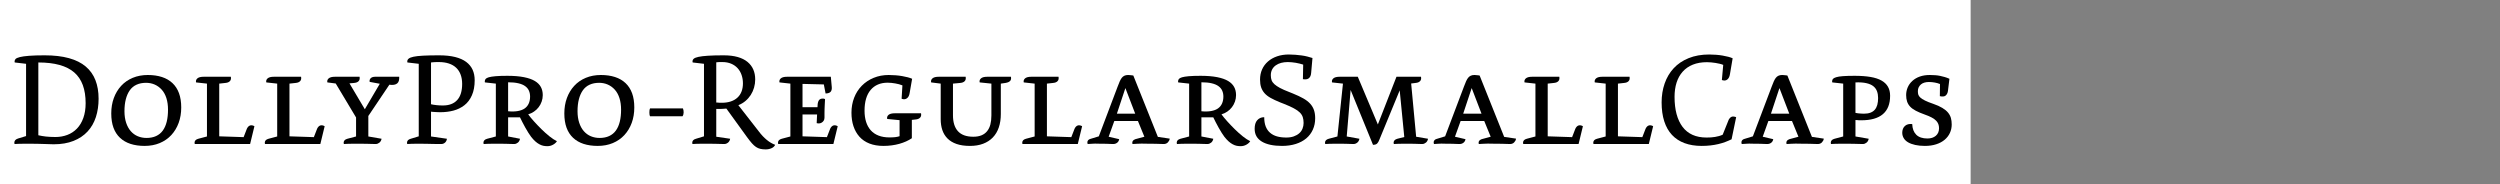 <?xml version="1.0" encoding="UTF-8"?>
<svg xmlns="http://www.w3.org/2000/svg" xmlns:xlink="http://www.w3.org/1999/xlink" width="2225.48pt" height="164pt" viewBox="0 0 2225.48 164" version="1.1">
<rect x="0" y="0" width="2225.48" height="164" fill="#808080" stroke="none"/>
<defs>
<g>
<symbol overflow="visible" id="glyph0-0">
<path style="stroke:none;" d="M 7.797 -79.312 L 64.438 -79.312 L 64.438 0 L 7.797 0 Z M 13.203 -5.406 L 58.922 -5.406 L 58.922 -73.688 L 13.203 -73.688 Z M 33.719 -67.078 C 36.52 -67.078 39 -66.754 41.156 -66.109 C 43.32 -65.473 45.102 -64.594 46.5 -63.469 C 47.895 -62.352 48.953 -61.016 49.672 -59.453 C 50.398 -57.898 50.766 -56.242 50.766 -54.484 C 50.766 -53.117 50.582 -51.895 50.219 -50.812 C 49.863 -49.738 49.285 -48.719 48.484 -47.75 C 47.68 -46.789 46.66 -45.832 45.422 -44.875 C 44.18 -43.914 42.562 -42.836 40.562 -41.641 C 38.645 -40.441 37.145 -39.461 36.062 -38.703 C 34.977 -37.941 34.195 -37.238 33.719 -36.594 C 33.238 -35.957 32.914 -35.359 32.75 -34.797 C 32.594 -34.234 32.516 -33.516 32.516 -32.641 C 32.516 -32.316 32.535 -31.973 32.578 -31.609 C 32.617 -31.254 32.66 -30.914 32.703 -30.594 C 32.742 -30.281 32.82 -29.961 32.938 -29.641 C 33.062 -29.316 33.203 -29.035 33.359 -28.797 C 32.316 -28.473 31.352 -28.375 30.469 -28.5 C 29.594 -28.625 28.875 -28.926 28.312 -29.406 C 27.758 -29.883 27.32 -30.562 27 -31.438 C 26.676 -32.32 26.516 -33.32 26.516 -34.438 C 26.516 -35.477 26.691 -36.414 27.047 -37.25 C 27.41 -38.094 27.973 -38.914 28.734 -39.719 C 29.492 -40.52 30.535 -41.359 31.859 -42.234 C 33.18 -43.117 34.801 -44.082 36.719 -45.125 C 38.719 -46.238 40.316 -47.195 41.516 -48 C 42.711 -48.801 43.629 -49.52 44.266 -50.156 C 44.91 -50.801 45.352 -51.383 45.594 -51.906 C 45.832 -52.426 45.953 -53.004 45.953 -53.641 C 45.953 -54.516 45.734 -55.352 45.297 -56.156 C 44.859 -56.957 44.195 -57.641 43.312 -58.203 C 42.438 -58.766 41.336 -59.203 40.016 -59.516 C 38.703 -59.836 37.164 -60 35.406 -60 C 34.039 -60 32.797 -59.914 31.672 -59.75 C 30.555 -59.594 29.555 -59.395 28.672 -59.156 C 27.797 -58.914 27.055 -58.656 26.453 -58.375 C 25.859 -58.094 25.32 -57.797 24.844 -57.484 C 24.676 -57.723 24.531 -57.961 24.406 -58.203 C 24.289 -58.441 24.191 -58.703 24.109 -58.984 C 24.035 -59.266 23.957 -59.539 23.875 -59.812 C 23.801 -60.094 23.766 -60.352 23.766 -60.594 C 23.766 -61.719 24.039 -62.68 24.594 -63.484 C 25.156 -64.285 25.895 -64.961 26.812 -65.516 C 27.738 -66.078 28.801 -66.477 30 -66.719 C 31.195 -66.957 32.438 -67.078 33.719 -67.078 Z M 31.688 -21.719 C 32.32 -21.719 32.914 -21.617 33.469 -21.422 C 34.031 -21.223 34.531 -20.898 34.969 -20.453 C 35.414 -20.016 35.758 -19.516 36 -18.953 C 36.238 -18.398 36.359 -17.766 36.359 -17.047 C 36.359 -16.16 36.238 -15.379 36 -14.703 C 35.758 -14.023 35.414 -13.441 34.969 -12.953 C 34.531 -12.473 33.992 -12.113 33.359 -11.875 C 32.723 -11.633 32.039 -11.516 31.312 -11.516 C 30.594 -11.516 29.953 -11.633 29.391 -11.875 C 28.836 -12.113 28.359 -12.453 27.953 -12.891 C 27.555 -13.336 27.258 -13.879 27.062 -14.516 C 26.863 -15.16 26.766 -15.883 26.766 -16.688 C 26.766 -17.406 26.883 -18.082 27.125 -18.719 C 27.363 -19.363 27.703 -19.906 28.141 -20.344 C 28.578 -20.781 29.094 -21.117 29.688 -21.359 C 30.289 -21.598 30.957 -21.719 31.688 -21.719 Z "/>
</symbol>
<symbol overflow="visible" id="glyph0-1">
<path style="stroke:none;" d="M 37.922 0.234 C 37.203 0.234 36.359 0.211 35.391 0.172 C 34.43 0.141 32.691 0.082 30.172 0 C 27.66 -0.082 25.562 -0.141 23.875 -0.172 C 22.195 -0.211 20.641 -0.234 19.203 -0.234 C 17.203 -0.234 15.582 -0.234 14.344 -0.234 C 13.102 -0.234 11.844 -0.234 10.562 -0.234 C 9.281 -0.234 8 -0.211 6.719 -0.172 C 5.438 -0.141 4.195 -0.082 3 0 C 3 -0.082 2.977 -0.16 2.938 -0.234 C 2.895 -0.316 2.852 -0.414 2.812 -0.531 C 2.781 -0.656 2.766 -0.797 2.766 -0.953 C 2.766 -1.117 2.766 -1.238 2.766 -1.312 C 2.766 -1.719 2.844 -2.117 3 -2.516 C 3.156 -2.922 3.375 -3.258 3.656 -3.531 C 3.938 -3.812 4.273 -4.07 4.672 -4.312 C 5.078 -4.562 5.562 -4.766 6.125 -4.922 L 13.203 -7.078 L 13.203 -71.406 L 3.125 -72.594 C 3.125 -72.676 3.102 -72.754 3.062 -72.828 C 3.02 -72.91 3 -72.992 3 -73.078 C 3 -73.16 3 -73.238 3 -73.312 C 3 -73.395 3 -73.477 3 -73.562 C 3 -74.438 3.316 -75.176 3.953 -75.781 C 4.598 -76.383 5.859 -76.926 7.734 -77.406 C 9.617 -77.883 12.336 -78.258 15.891 -78.531 C 19.453 -78.812 24.078 -78.953 29.766 -78.953 C 38.078 -78.953 45.273 -78.113 51.359 -76.438 C 57.441 -74.758 62.422 -72.281 66.297 -69 C 70.18 -65.719 73.062 -61.676 74.938 -56.875 C 76.82 -52.082 77.766 -46.562 77.766 -40.312 C 77.766 -34.395 76.961 -28.957 75.359 -24 C 73.754 -19.039 71.289 -14.758 67.969 -11.156 C 64.656 -7.562 60.477 -4.766 55.438 -2.766 C 50.395 -0.766 44.555 0.234 37.922 0.234 Z M 24.125 -7.797 C 25.238 -7.555 26.336 -7.336 27.422 -7.141 C 28.504 -6.941 29.645 -6.781 30.844 -6.656 C 32.039 -6.539 33.336 -6.441 34.734 -6.359 C 36.141 -6.273 37.68 -6.234 39.359 -6.234 C 43.117 -6.234 46.641 -6.852 49.922 -8.094 C 53.203 -9.332 56.062 -11.211 58.5 -13.734 C 60.938 -16.254 62.832 -19.414 64.188 -23.219 C 65.551 -27.02 66.234 -31.398 66.234 -36.359 C 66.234 -42.516 65.395 -47.875 63.719 -52.438 C 62.039 -57 59.5 -60.758 56.094 -63.719 C 52.695 -66.676 48.336 -68.895 43.016 -70.375 C 37.703 -71.852 31.406 -72.594 24.125 -72.594 Z "/>
</symbol>
<symbol overflow="visible" id="glyph0-2">
<path style="stroke:none;" d="M 35.875 1.688 C 31.156 1.688 26.957 1.086 23.281 -0.109 C 19.602 -1.316 16.484 -3.117 13.922 -5.516 C 11.359 -7.922 9.414 -10.922 8.094 -14.516 C 6.781 -18.117 6.125 -22.359 6.125 -27.234 C 6.125 -32.203 6.883 -36.766 8.406 -40.922 C 9.926 -45.078 12.102 -48.695 14.938 -51.781 C 17.781 -54.863 21.219 -57.242 25.25 -58.922 C 29.289 -60.598 33.754 -61.438 38.641 -61.438 C 43.359 -61.438 47.555 -60.836 51.234 -59.641 C 54.922 -58.441 58.039 -56.641 60.594 -54.234 C 63.156 -51.836 65.098 -48.836 66.422 -45.234 C 67.742 -41.641 68.406 -37.398 68.406 -32.516 C 68.406 -27.555 67.645 -22.992 66.125 -18.828 C 64.602 -14.672 62.422 -11.051 59.578 -7.969 C 56.734 -4.895 53.289 -2.516 49.25 -0.828 C 45.219 0.848 40.758 1.688 35.875 1.688 Z M 37.562 -5.406 C 40.758 -5.406 43.578 -5.961 46.016 -7.078 C 48.461 -8.203 50.461 -9.844 52.016 -12 C 53.578 -14.156 54.738 -16.789 55.5 -19.906 C 56.258 -23.031 56.641 -26.594 56.641 -30.594 C 56.641 -34.438 56.16 -37.859 55.203 -40.859 C 54.242 -43.859 52.863 -46.359 51.062 -48.359 C 49.258 -50.359 47.176 -51.879 44.812 -52.922 C 42.457 -53.961 39.879 -54.484 37.078 -54.484 C 33.879 -54.484 31.055 -53.922 28.609 -52.797 C 26.172 -51.68 24.172 -50.02 22.609 -47.812 C 21.055 -45.613 19.879 -42.953 19.078 -39.828 C 18.273 -36.711 17.875 -33.156 17.875 -29.156 C 17.875 -25.32 18.375 -21.906 19.375 -18.906 C 20.375 -15.906 21.754 -13.406 23.516 -11.406 C 25.273 -9.406 27.352 -7.906 29.75 -6.906 C 32.156 -5.906 34.758 -5.406 37.562 -5.406 Z "/>
</symbol>
<symbol overflow="visible" id="glyph0-3">
<path style="stroke:none;" d="M 55.203 0 L 6 0 C 6 -0.082 5.977 -0.16 5.938 -0.234 C 5.895 -0.316 5.852 -0.414 5.812 -0.531 C 5.781 -0.656 5.766 -0.797 5.766 -0.953 C 5.766 -1.117 5.766 -1.238 5.766 -1.312 C 5.766 -1.719 5.844 -2.098 6 -2.453 C 6.156 -2.816 6.375 -3.141 6.656 -3.422 C 6.938 -3.703 7.273 -3.941 7.672 -4.141 C 8.078 -4.336 8.562 -4.52 9.125 -4.688 L 16.797 -6.719 L 16.797 -53.766 L 7.078 -54.844 C 6.922 -55.562 6.941 -56.219 7.141 -56.812 C 7.336 -57.414 7.719 -57.957 8.281 -58.438 C 8.844 -58.914 9.582 -59.273 10.5 -59.516 C 11.414 -59.754 12.555 -59.875 13.922 -59.875 L 38.047 -59.875 C 38.203 -59.082 38.219 -58.363 38.094 -57.719 C 37.977 -57.082 37.695 -56.52 37.25 -56.031 C 36.812 -55.551 36.254 -55.172 35.578 -54.891 C 34.898 -54.617 34.082 -54.441 33.125 -54.359 L 27.719 -53.766 L 27.719 -6.844 L 49.438 -6.125 L 52.312 -13.562 C 52.633 -14.281 53.035 -14.898 53.516 -15.422 C 53.992 -15.941 54.535 -16.301 55.141 -16.5 C 55.742 -16.695 56.383 -16.734 57.062 -16.609 C 57.738 -16.492 58.398 -16.238 59.047 -15.844 Z "/>
</symbol>
<symbol overflow="visible" id="glyph0-4">
<path style="stroke:none;" d="M 23.406 -54 L 37.078 -30.953 L 50.406 -53.641 L 41.406 -55.312 C 41.25 -55.875 41.25 -56.438 41.406 -57 C 41.562 -57.562 41.836 -58.062 42.234 -58.5 C 42.641 -58.938 43.18 -59.273 43.859 -59.516 C 44.547 -59.754 45.367 -59.875 46.328 -59.875 L 67.688 -59.875 C 67.77 -58.52 67.672 -57.344 67.391 -56.344 C 67.109 -55.344 66.609 -54.539 65.891 -53.938 C 65.172 -53.344 64.227 -52.941 63.062 -52.734 C 61.906 -52.535 60.523 -52.555 58.922 -52.797 L 40.203 -24.953 L 40.203 -6.719 L 51.969 -4.688 C 51.883 -4.039 51.68 -3.414 51.359 -2.812 C 51.047 -2.219 50.645 -1.719 50.156 -1.312 C 49.676 -0.914 49.156 -0.598 48.594 -0.359 C 48.039 -0.117 47.445 0 46.812 0 C 45.688 0 44.582 -0.02 43.5 -0.062 C 42.426 -0.102 41.086 -0.141 39.484 -0.172 C 37.879 -0.211 36.535 -0.234 35.453 -0.234 C 34.379 -0.234 33.285 -0.234 32.172 -0.234 C 30.566 -0.234 29.285 -0.234 28.328 -0.234 C 27.367 -0.234 26.367 -0.234 25.328 -0.234 C 24.285 -0.234 23.203 -0.211 22.078 -0.172 C 20.961 -0.141 19.766 -0.082 18.484 0 C 18.484 -0.082 18.461 -0.16 18.422 -0.234 C 18.379 -0.316 18.336 -0.414 18.297 -0.531 C 18.266 -0.656 18.25 -0.797 18.25 -0.953 C 18.25 -1.117 18.25 -1.238 18.25 -1.312 C 18.25 -1.719 18.328 -2.098 18.484 -2.453 C 18.641 -2.816 18.859 -3.141 19.141 -3.422 C 19.422 -3.703 19.758 -3.941 20.156 -4.141 C 20.562 -4.336 21.047 -4.52 21.609 -4.688 L 29.281 -6.719 L 29.281 -23.641 L 11.172 -53.875 L 3.719 -54.844 C 3.562 -55.562 3.582 -56.219 3.781 -56.812 C 3.977 -57.414 4.359 -57.957 4.922 -58.438 C 5.484 -58.914 6.223 -59.273 7.141 -59.516 C 8.066 -59.754 9.207 -59.875 10.562 -59.875 L 32.406 -59.875 C 32.562 -59.082 32.578 -58.363 32.453 -57.719 C 32.336 -57.082 32.062 -56.52 31.625 -56.031 C 31.188 -55.551 30.625 -55.172 29.938 -54.891 C 29.258 -54.617 28.441 -54.441 27.484 -54.359 Z "/>
</symbol>
<symbol overflow="visible" id="glyph0-5">
<path style="stroke:none;" d="M 34.688 -34.312 C 37.477 -34.312 39.93 -34.711 42.047 -35.516 C 44.172 -36.316 45.973 -37.535 47.453 -39.172 C 48.941 -40.816 50.047 -42.836 50.766 -45.234 C 51.484 -47.641 51.844 -50.398 51.844 -53.516 C 51.844 -56.641 51.379 -59.422 50.453 -61.859 C 49.535 -64.297 48.195 -66.332 46.438 -67.969 C 44.676 -69.613 42.516 -70.852 39.953 -71.688 C 37.398 -72.531 34.441 -72.953 31.078 -72.953 C 30.441 -72.953 29.844 -72.953 29.281 -72.953 C 28.719 -72.953 28.133 -72.93 27.531 -72.891 C 26.938 -72.859 26.359 -72.82 25.797 -72.781 C 25.234 -72.738 24.676 -72.676 24.125 -72.594 L 24.125 -35.406 C 24.758 -35.238 25.477 -35.094 26.281 -34.969 C 27.082 -34.852 27.961 -34.734 28.922 -34.609 C 29.879 -34.492 30.836 -34.414 31.797 -34.375 C 32.754 -34.332 33.719 -34.312 34.688 -34.312 Z M 38.281 -4.688 C 38.195 -3.957 38.016 -3.312 37.734 -2.75 C 37.453 -2.195 37.094 -1.719 36.656 -1.312 C 36.219 -0.914 35.719 -0.598 35.156 -0.359 C 34.594 -0.117 33.992 0 33.359 0 C 32.316 0 31.273 0 30.234 0 C 29.203 0 27.766 -0.02 25.922 -0.062 C 24.078 -0.102 22.453 -0.141 21.047 -0.172 C 19.648 -0.211 18.195 -0.234 16.688 -0.234 C 15.082 -0.234 13.801 -0.234 12.844 -0.234 C 11.883 -0.234 10.883 -0.234 9.844 -0.234 C 8.801 -0.234 7.719 -0.211 6.594 -0.172 C 5.477 -0.141 4.281 -0.082 3 0 C 3 -0.082 2.977 -0.16 2.938 -0.234 C 2.895 -0.316 2.852 -0.414 2.812 -0.531 C 2.781 -0.656 2.766 -0.797 2.766 -0.953 C 2.766 -1.117 2.766 -1.238 2.766 -1.312 C 2.766 -1.719 2.844 -2.098 3 -2.453 C 3.156 -2.816 3.375 -3.141 3.656 -3.422 C 3.938 -3.703 4.273 -3.941 4.672 -4.141 C 5.078 -4.336 5.562 -4.52 6.125 -4.688 L 13.203 -6.844 L 13.203 -71.406 L 3.125 -72.594 C 3.125 -72.676 3.102 -72.754 3.062 -72.828 C 3.02 -72.91 3 -72.992 3 -73.078 C 3 -73.16 3 -73.238 3 -73.312 C 3 -73.395 3 -73.477 3 -73.562 C 3 -74.52 3.414 -75.336 4.25 -76.016 C 5.094 -76.703 6.535 -77.266 8.578 -77.703 C 10.617 -78.141 13.477 -78.457 17.156 -78.656 C 20.844 -78.852 25.562 -78.953 31.312 -78.953 C 36.832 -78.953 41.594 -78.453 45.594 -77.453 C 49.594 -76.453 52.875 -74.992 55.438 -73.078 C 58 -71.16 59.898 -68.844 61.141 -66.125 C 62.379 -63.406 63 -60.285 63 -56.766 C 63 -51.555 62.176 -47.094 60.531 -43.375 C 58.895 -39.656 56.656 -36.695 53.812 -34.5 C 50.977 -32.301 47.738 -30.719 44.094 -29.75 C 40.457 -28.789 36.562 -28.312 32.406 -28.312 C 31.602 -28.312 30.781 -28.332 29.938 -28.375 C 29.102 -28.414 28.32 -28.457 27.594 -28.5 C 26.875 -28.539 26.211 -28.582 25.609 -28.625 C 25.016 -28.664 24.52 -28.723 24.125 -28.797 L 24.125 -6.719 Z "/>
</symbol>
<symbol overflow="visible" id="glyph0-6">
<path style="stroke:none;" d="M 27.719 -6.719 L 38.281 -4.688 C 38.195 -4.039 37.992 -3.414 37.672 -2.812 C 37.359 -2.219 36.961 -1.719 36.484 -1.312 C 36.004 -0.914 35.484 -0.598 34.922 -0.359 C 34.359 -0.117 33.758 0 33.125 0 C 32 0 30.957 -0.02 30 -0.062 C 29.039 -0.102 27.859 -0.141 26.453 -0.172 C 25.055 -0.211 23.859 -0.234 22.859 -0.234 C 21.859 -0.234 20.801 -0.234 19.688 -0.234 C 18.082 -0.234 16.801 -0.234 15.844 -0.234 C 14.883 -0.234 13.883 -0.234 12.844 -0.234 C 11.801 -0.234 10.719 -0.211 9.594 -0.172 C 8.477 -0.141 7.281 -0.082 6 0 C 6 -0.082 5.977 -0.16 5.938 -0.234 C 5.895 -0.316 5.852 -0.414 5.812 -0.531 C 5.781 -0.656 5.766 -0.797 5.766 -0.953 C 5.766 -1.117 5.766 -1.238 5.766 -1.312 C 5.766 -1.719 5.844 -2.098 6 -2.453 C 6.156 -2.816 6.375 -3.141 6.656 -3.422 C 6.938 -3.703 7.273 -3.941 7.672 -4.141 C 8.078 -4.336 8.562 -4.52 9.125 -4.688 L 16.797 -6.719 L 16.797 -53.766 L 7.078 -54.844 C 7.078 -54.914 7.055 -54.992 7.016 -55.078 C 6.973 -55.16 6.953 -55.238 6.953 -55.312 C 6.953 -55.395 6.953 -55.457 6.953 -55.5 C 6.953 -55.539 6.953 -55.602 6.953 -55.688 C 6.953 -56.562 7.191 -57.297 7.672 -57.891 C 8.16 -58.492 9.082 -58.992 10.438 -59.391 C 11.801 -59.797 13.82 -60.117 16.5 -60.359 C 19.176 -60.598 22.676 -60.719 27 -60.719 C 32.758 -60.719 37.676 -60.316 41.75 -59.516 C 45.832 -58.711 49.094 -57.57 51.531 -56.094 C 53.977 -54.613 55.758 -52.832 56.875 -50.75 C 58 -48.676 58.562 -46.281 58.562 -43.562 C 58.562 -41.562 58.238 -39.641 57.594 -37.797 C 56.957 -35.961 56.055 -34.285 54.891 -32.766 C 53.734 -31.242 52.352 -29.941 50.75 -28.859 C 49.156 -27.773 47.438 -26.957 45.594 -26.406 C 46.875 -24.645 48.555 -22.602 50.641 -20.281 C 52.723 -17.957 54.961 -15.613 57.359 -13.25 C 59.754 -10.895 62.148 -8.754 64.547 -6.828 C 66.953 -4.91 69.156 -3.473 71.156 -2.516 C 70.844 -1.961 70.406 -1.426 69.844 -0.906 C 69.281 -0.383 68.617 0.094 67.859 0.531 C 67.098 0.977 66.273 1.32 65.391 1.562 C 64.516 1.801 63.598 1.922 62.641 1.922 C 61.359 1.922 60.156 1.801 59.031 1.562 C 57.914 1.32 56.758 0.879 55.562 0.234 C 54.363 -0.398 53.16 -1.254 51.953 -2.328 C 50.754 -3.41 49.516 -4.754 48.234 -6.359 C 47.516 -7.316 46.695 -8.516 45.781 -9.953 C 44.863 -11.398 43.961 -12.922 43.078 -14.516 C 42.203 -16.117 41.344 -17.719 40.5 -19.312 C 39.656 -20.914 38.914 -22.398 38.281 -23.766 L 27.719 -23.766 Z M 47.281 -42.234 C 47.281 -44.16 46.938 -45.898 46.25 -47.453 C 45.57 -49.016 44.473 -50.352 42.953 -51.469 C 41.441 -52.594 39.426 -53.453 36.906 -54.047 C 34.383 -54.648 31.32 -54.953 27.719 -54.953 L 27.719 -29.156 C 31 -28.844 33.879 -28.906 36.359 -29.344 C 38.836 -29.781 40.875 -30.555 42.469 -31.672 C 44.07 -32.797 45.273 -34.258 46.078 -36.062 C 46.879 -37.863 47.281 -39.922 47.281 -42.234 Z "/>
</symbol>
<symbol overflow="visible" id="glyph0-7">
<path style="stroke:none;" d="M 34.797 -31.688 C 35.035 -31.125 35.195 -30.539 35.281 -29.938 C 35.363 -29.344 35.406 -28.723 35.406 -28.078 C 35.406 -27.441 35.32 -26.844 35.156 -26.281 C 35 -25.719 34.758 -25.195 34.438 -24.719 L 5.516 -24.719 C 5.273 -25.195 5.113 -25.719 5.031 -26.281 C 4.957 -26.844 4.922 -27.461 4.922 -28.141 C 4.922 -28.816 4.957 -29.453 5.031 -30.047 C 5.113 -30.648 5.273 -31.195 5.516 -31.688 Z "/>
</symbol>
<symbol overflow="visible" id="glyph0-8">
<path style="stroke:none;" d="M 68.156 4.797 C 66.32 4.797 64.723 4.633 63.359 4.312 C 61.992 4 60.711 3.441 59.516 2.641 C 58.316 1.836 57.098 0.738 55.859 -0.656 C 54.617 -2.062 53.117 -3.961 51.359 -6.359 L 33.125 -31.562 C 32.406 -31.477 31.664 -31.414 30.906 -31.375 C 30.145 -31.332 29.383 -31.289 28.625 -31.25 C 27.863 -31.219 27.102 -31.203 26.344 -31.203 C 25.582 -31.203 24.844 -31.203 24.125 -31.203 L 24.125 -6.484 L 36.484 -4.688 C 36.398 -4.039 36.195 -3.414 35.875 -2.812 C 35.562 -2.219 35.16 -1.719 34.672 -1.312 C 34.191 -0.914 33.672 -0.598 33.109 -0.359 C 32.555 -0.117 31.957 0 31.312 0 C 30.195 0 29.098 -0.02 28.016 -0.062 C 26.941 -0.102 25.602 -0.141 24 -0.172 C 22.395 -0.211 21.051 -0.234 19.969 -0.234 C 18.895 -0.234 17.801 -0.234 16.688 -0.234 C 15.082 -0.234 13.801 -0.234 12.844 -0.234 C 11.883 -0.234 10.883 -0.234 9.844 -0.234 C 8.801 -0.234 7.719 -0.211 6.594 -0.172 C 5.477 -0.141 4.281 -0.082 3 0 C 3 -0.082 2.977 -0.16 2.938 -0.234 C 2.895 -0.316 2.852 -0.414 2.812 -0.531 C 2.781 -0.656 2.766 -0.797 2.766 -0.953 C 2.766 -1.117 2.766 -1.238 2.766 -1.312 C 2.766 -1.719 2.844 -2.098 3 -2.453 C 3.156 -2.816 3.375 -3.141 3.656 -3.422 C 3.938 -3.703 4.273 -3.941 4.672 -4.141 C 5.078 -4.336 5.562 -4.52 6.125 -4.688 L 13.203 -6.844 L 13.203 -71.406 L 3.125 -72.594 C 3.125 -72.676 3.102 -72.773 3.062 -72.891 C 3.02 -73.016 3 -73.113 3 -73.188 C 3 -73.27 3 -73.332 3 -73.375 C 3 -73.414 3 -73.477 3 -73.562 C 3 -74.52 3.379 -75.316 4.141 -75.953 C 4.898 -76.598 6.281 -77.141 8.281 -77.578 C 10.281 -78.016 13.098 -78.352 16.734 -78.594 C 20.379 -78.832 25.039 -78.953 30.719 -78.953 C 35.52 -78.953 39.68 -78.453 43.203 -77.453 C 46.723 -76.453 49.641 -74.992 51.953 -73.078 C 54.273 -71.16 55.992 -68.898 57.109 -66.297 C 58.234 -63.703 58.797 -60.766 58.797 -57.484 C 58.797 -55.004 58.457 -52.582 57.781 -50.219 C 57.102 -47.863 56.125 -45.688 54.844 -43.688 C 53.562 -41.688 52 -39.906 50.156 -38.344 C 48.32 -36.781 46.203 -35.52 43.797 -34.562 L 62.047 -11.156 C 63.242 -9.562 64.422 -8.16 65.578 -6.953 C 66.734 -5.754 67.891 -4.676 69.047 -3.719 C 70.211 -2.758 71.395 -1.922 72.594 -1.203 C 73.801 -0.484 75.125 0.156 76.562 0.719 C 76.32 1.281 75.941 1.82 75.422 2.344 C 74.898 2.863 74.258 3.301 73.5 3.656 C 72.738 4.02 71.895 4.301 70.969 4.5 C 70.051 4.695 69.113 4.797 68.156 4.797 Z M 29.047 -36.719 C 32.004 -36.719 34.641 -37.098 36.953 -37.859 C 39.273 -38.617 41.254 -39.738 42.891 -41.219 C 44.535 -42.695 45.773 -44.516 46.609 -46.672 C 47.453 -48.836 47.875 -51.281 47.875 -54 C 47.875 -56.633 47.473 -59.113 46.672 -61.438 C 45.879 -63.758 44.703 -65.781 43.141 -67.5 C 41.578 -69.219 39.656 -70.555 37.375 -71.516 C 35.094 -72.473 32.516 -72.953 29.641 -72.953 C 29.078 -72.953 28.613 -72.953 28.25 -72.953 C 27.895 -72.953 27.516 -72.953 27.109 -72.953 C 26.711 -72.953 26.273 -72.93 25.797 -72.891 C 25.316 -72.859 24.758 -72.801 24.125 -72.719 L 24.125 -36.953 C 24.52 -36.953 24.914 -36.93 25.312 -36.891 C 25.719 -36.859 26.141 -36.82 26.578 -36.781 C 27.016 -36.738 27.43 -36.719 27.828 -36.719 C 28.234 -36.719 28.641 -36.719 29.047 -36.719 Z "/>
</symbol>
<symbol overflow="visible" id="glyph0-9">
<path style="stroke:none;" d="M 40.562 -26.281 L 27.594 -26.281 L 27.594 -6.844 L 49.312 -6.125 L 52.203 -13.562 C 52.523 -14.281 52.926 -14.898 53.406 -15.422 C 53.883 -15.941 54.422 -16.301 55.016 -16.5 C 55.617 -16.695 56.258 -16.734 56.938 -16.609 C 57.613 -16.492 58.273 -16.238 58.922 -15.844 L 55.078 0 L 6 0 C 6 -0.082 5.977 -0.16 5.938 -0.234 C 5.895 -0.316 5.852 -0.414 5.812 -0.531 C 5.781 -0.656 5.766 -0.797 5.766 -0.953 C 5.766 -1.117 5.766 -1.238 5.766 -1.312 C 5.766 -1.719 5.844 -2.098 6 -2.453 C 6.156 -2.816 6.375 -3.141 6.656 -3.422 C 6.938 -3.703 7.273 -3.941 7.672 -4.141 C 8.078 -4.336 8.562 -4.52 9.125 -4.688 L 16.797 -6.719 L 16.797 -53.766 L 7.078 -54.844 C 6.922 -55.562 6.941 -56.219 7.141 -56.812 C 7.336 -57.414 7.719 -57.957 8.281 -58.438 C 8.844 -58.914 9.582 -59.273 10.5 -59.516 C 11.414 -59.754 12.555 -59.875 13.922 -59.875 L 52.797 -59.875 L 53.641 -50.641 C 53.723 -49.68 53.66 -48.844 53.453 -48.125 C 53.254 -47.406 52.938 -46.82 52.5 -46.375 C 52.062 -45.938 51.461 -45.598 50.703 -45.359 C 49.941 -45.117 49.082 -45 48.125 -45 L 46.562 -53.047 L 27.594 -53.516 L 27.594 -32.766 L 40.922 -32.766 C 40.922 -33.879 40.977 -34.852 41.094 -35.688 C 41.219 -36.531 41.422 -37.312 41.703 -38.031 C 41.984 -38.758 42.422 -39.344 43.016 -39.781 C 43.617 -40.219 44.398 -40.438 45.359 -40.438 C 45.598 -40.438 45.816 -40.438 46.016 -40.438 C 46.211 -40.438 46.41 -40.414 46.609 -40.375 C 46.816 -40.332 47 -40.27 47.156 -40.188 C 47.32 -40.113 47.484 -40.035 47.641 -39.953 C 47.555 -38.191 47.473 -36.594 47.391 -35.156 C 47.316 -33.719 47.258 -32.359 47.219 -31.078 C 47.176 -29.797 47.156 -28.535 47.156 -27.297 C 47.156 -26.055 47.156 -24.797 47.156 -23.516 C 47.156 -22.473 46.938 -21.594 46.5 -20.875 C 46.062 -20.156 45.5 -19.578 44.812 -19.141 C 44.133 -18.703 43.395 -18.441 42.594 -18.359 C 41.801 -18.273 41.004 -18.352 40.203 -18.594 Z "/>
</symbol>
<symbol overflow="visible" id="glyph0-10">
<path style="stroke:none;" d="M 59.875 -21.484 L 59.875 -5.156 C 58.352 -4.113 56.648 -3.172 54.766 -2.328 C 52.891 -1.492 50.891 -0.773 48.766 -0.172 C 46.648 0.422 44.395 0.879 42 1.203 C 39.602 1.523 37.125 1.688 34.562 1.688 C 29.914 1.688 25.789 0.988 22.188 -0.406 C 18.594 -1.812 15.613 -3.832 13.25 -6.469 C 10.895 -9.113 9.117 -12.234 7.922 -15.828 C 6.723 -19.43 6.125 -23.438 6.125 -27.844 C 6.125 -32.645 6.922 -37.102 8.516 -41.219 C 10.117 -45.344 12.398 -48.906 15.359 -51.906 C 18.316 -54.906 21.836 -57.242 25.922 -58.922 C 30.004 -60.598 34.441 -61.438 39.234 -61.438 C 41.316 -61.438 43.379 -61.352 45.422 -61.188 C 47.461 -61.031 49.398 -60.789 51.234 -60.469 C 53.078 -60.156 54.758 -59.797 56.281 -59.391 C 57.801 -58.992 59.082 -58.555 60.125 -58.078 L 57.953 -45.594 C 57.797 -44.562 57.555 -43.68 57.234 -42.953 C 56.922 -42.234 56.539 -41.656 56.094 -41.219 C 55.656 -40.781 55.176 -40.441 54.656 -40.203 C 54.133 -39.961 53.555 -39.844 52.922 -39.844 C 52.68 -39.844 52.477 -39.859 52.312 -39.891 C 52.156 -39.93 51.977 -39.973 51.781 -40.016 C 51.582 -40.055 51.398 -40.098 51.234 -40.141 C 51.078 -40.18 50.922 -40.238 50.766 -40.312 L 51.484 -52.203 C 50.523 -52.598 49.504 -52.938 48.422 -53.219 C 47.336 -53.5 46.234 -53.738 45.109 -53.938 C 43.992 -54.133 42.875 -54.289 41.75 -54.406 C 40.633 -54.531 39.52 -54.594 38.406 -54.594 C 35.125 -54.594 32.223 -54.051 29.703 -52.969 C 27.18 -51.895 25.02 -50.297 23.219 -48.172 C 21.414 -46.055 20.055 -43.457 19.141 -40.375 C 18.223 -37.301 17.766 -33.723 17.766 -29.641 C 17.766 -25.961 18.223 -22.66 19.141 -19.734 C 20.055 -16.816 21.438 -14.316 23.281 -12.234 C 25.125 -10.16 27.441 -8.582 30.234 -7.5 C 33.035 -6.414 36.273 -5.875 39.953 -5.875 C 40.922 -5.875 41.82 -5.895 42.656 -5.938 C 43.5 -5.977 44.301 -6.035 45.062 -6.109 C 45.82 -6.191 46.52 -6.312 47.156 -6.469 C 47.801 -6.633 48.398 -6.797 48.953 -6.953 L 48.953 -21.234 L 37.922 -22.312 C 37.766 -23.039 37.785 -23.703 37.984 -24.297 C 38.18 -24.898 38.555 -25.441 39.109 -25.922 C 39.672 -26.398 40.41 -26.758 41.328 -27 C 42.254 -27.238 43.398 -27.359 44.766 -27.359 L 68.047 -27.359 C 68.203 -26.555 68.219 -25.832 68.094 -25.188 C 67.977 -24.551 67.695 -23.992 67.25 -23.516 C 66.812 -23.035 66.254 -22.656 65.578 -22.375 C 64.898 -22.094 64.082 -21.914 63.125 -21.844 Z "/>
</symbol>
<symbol overflow="visible" id="glyph0-11">
<path style="stroke:none;" d="M 65.641 -53.766 L 65.641 -26.641 C 65.641 -22.242 65.039 -18.285 63.844 -14.766 C 62.645 -11.242 60.863 -8.258 58.5 -5.812 C 56.145 -3.375 53.266 -1.516 49.859 -0.234 C 46.461 1.047 42.566 1.688 38.172 1.688 C 33.523 1.688 29.539 1.109 26.219 -0.047 C 22.906 -1.211 20.207 -2.852 18.125 -4.969 C 16.039 -7.094 14.52 -9.594 13.562 -12.469 C 12.602 -15.352 12.125 -18.555 12.125 -22.078 L 12.125 -53.766 L 3.609 -54.844 C 3.441 -55.562 3.457 -56.219 3.656 -56.812 C 3.863 -57.414 4.242 -57.957 4.797 -58.438 C 5.359 -58.914 6.098 -59.273 7.016 -59.516 C 7.941 -59.754 9.082 -59.875 10.438 -59.875 L 34.328 -59.875 C 34.484 -59.082 34.5 -58.363 34.375 -57.719 C 34.258 -57.082 33.984 -56.52 33.547 -56.031 C 33.109 -55.551 32.547 -55.172 31.859 -54.891 C 31.18 -54.617 30.363 -54.441 29.406 -54.359 L 23.047 -53.766 L 23.047 -25.562 C 23.047 -22.52 23.406 -19.816 24.125 -17.453 C 24.844 -15.098 25.941 -13.098 27.422 -11.453 C 28.898 -9.816 30.781 -8.578 33.062 -7.734 C 35.344 -6.898 38.047 -6.484 41.172 -6.484 C 43.961 -6.484 46.379 -6.898 48.422 -7.734 C 50.461 -8.578 52.141 -9.816 53.453 -11.453 C 54.773 -13.098 55.738 -15.078 56.344 -17.391 C 56.945 -19.711 57.25 -22.395 57.25 -25.438 L 57.25 -53.766 L 46.812 -54.844 C 46.645 -55.562 46.66 -56.219 46.859 -56.812 C 47.066 -57.414 47.445 -57.957 48 -58.438 C 48.562 -58.914 49.301 -59.273 50.219 -59.516 C 51.145 -59.754 52.285 -59.875 53.641 -59.875 L 74.641 -59.875 C 74.805 -59.082 74.828 -58.363 74.703 -57.719 C 74.586 -57.082 74.305 -56.539 73.859 -56.094 C 73.422 -55.656 72.863 -55.297 72.188 -55.016 C 71.508 -54.734 70.688 -54.516 69.719 -54.359 Z "/>
</symbol>
<symbol overflow="visible" id="glyph0-12">
<path style="stroke:none;" d="M 74.516 -4.797 C 74.441 -4.078 74.242 -3.438 73.922 -2.875 C 73.598 -2.32 73.219 -1.82 72.781 -1.375 C 72.344 -0.938 71.82 -0.598 71.219 -0.359 C 70.613 -0.117 69.992 0 69.359 0 C 68.398 0 67.457 -0.02 66.531 -0.062 C 65.613 -0.102 64.473 -0.141 63.109 -0.172 C 61.754 -0.211 60.613 -0.234 59.688 -0.234 C 58.77 -0.234 57.832 -0.234 56.875 -0.234 C 56.082 -0.234 54.906 -0.254 53.344 -0.297 C 51.781 -0.336 50.477 -0.359 49.438 -0.359 C 48.395 -0.359 47.191 -0.316 45.828 -0.234 C 44.473 -0.16 43 -0.082 41.406 0 C 41.238 -0.477 41.176 -0.957 41.219 -1.438 C 41.258 -1.914 41.398 -2.332 41.641 -2.688 C 41.879 -3.051 42.195 -3.375 42.594 -3.656 C 43 -3.938 43.441 -4.156 43.922 -4.312 L 51.953 -6.484 L 46.203 -20.516 L 25.203 -20.516 L 20.156 -6.484 L 29.516 -4.312 C 29.441 -3.676 29.242 -3.078 28.922 -2.516 C 28.598 -1.961 28.195 -1.504 27.719 -1.141 C 27.238 -0.773 26.719 -0.492 26.156 -0.297 C 25.594 -0.098 24.992 0 24.359 0 C 23.316 0 22.414 -0.02 21.656 -0.062 C 20.895 -0.102 20.016 -0.141 19.016 -0.172 C 18.016 -0.211 17.133 -0.234 16.375 -0.234 C 15.613 -0.234 14.754 -0.234 13.797 -0.234 C 12.922 -0.234 11.898 -0.254 10.734 -0.297 C 9.578 -0.336 8.676 -0.359 8.031 -0.359 C 7.395 -0.359 6.535 -0.316 5.453 -0.234 C 4.379 -0.16 3.039 -0.082 1.438 0 C 1.281 -0.477 1.203 -0.957 1.203 -1.438 C 1.203 -1.914 1.301 -2.352 1.5 -2.75 C 1.695 -3.156 1.992 -3.516 2.391 -3.828 C 2.797 -4.148 3.316 -4.395 3.953 -4.562 L 11.406 -6.844 L 28.203 -51.234 C 28.922 -53.16 29.539 -54.703 30.062 -55.859 C 30.582 -57.016 31.16 -58.016 31.797 -58.859 C 32.441 -59.703 33.223 -60.344 34.141 -60.781 C 35.055 -61.219 36.156 -61.438 37.438 -61.438 C 37.758 -61.438 38.141 -61.414 38.578 -61.375 C 39.016 -61.332 39.43 -61.289 39.828 -61.25 C 40.234 -61.219 40.633 -61.18 41.031 -61.141 C 41.438 -61.098 41.801 -61.035 42.125 -60.953 L 63.953 -6.359 Z M 43.797 -27 L 35.047 -49.797 L 27.484 -27 Z "/>
</symbol>
<symbol overflow="visible" id="glyph0-13">
<path style="stroke:none;" d="M 37.438 -45 C 41.195 -43.477 44.336 -42 46.859 -40.562 C 49.379 -39.125 51.398 -37.562 52.922 -35.875 C 54.441 -34.195 55.562 -32.316 56.281 -30.234 C 57 -28.16 57.359 -25.723 57.359 -22.922 C 57.359 -19.242 56.676 -15.883 55.312 -12.844 C 53.957 -9.801 52 -7.195 49.438 -5.031 C 46.875 -2.875 43.754 -1.211 40.078 -0.047 C 36.398 1.109 32.32 1.688 27.844 1.688 C 24 1.688 20.578 1.363 17.578 0.719 C 14.578 0.082 12.016 -0.875 9.891 -2.156 C 7.773 -3.438 6.176 -5.016 5.094 -6.891 C 4.02 -8.773 3.484 -11 3.484 -13.562 C 3.484 -15.156 3.66 -16.594 4.016 -17.875 C 4.379 -19.156 4.941 -20.234 5.703 -21.109 C 6.461 -21.992 7.359 -22.676 8.391 -23.156 C 9.43 -23.633 10.633 -23.875 12 -23.875 C 12 -20.676 12.438 -17.938 13.312 -15.656 C 14.195 -13.375 15.5 -11.492 17.219 -10.016 C 18.938 -8.535 20.992 -7.457 23.391 -6.781 C 25.797 -6.102 28.562 -5.766 31.688 -5.766 C 34.164 -5.766 36.363 -6.102 38.281 -6.781 C 40.195 -7.457 41.816 -8.375 43.141 -9.531 C 44.461 -10.695 45.441 -12.078 46.078 -13.672 C 46.723 -15.273 47.047 -16.957 47.047 -18.719 C 47.047 -20.719 46.801 -22.457 46.312 -23.938 C 45.832 -25.414 44.973 -26.773 43.734 -28.016 C 42.492 -29.254 40.734 -30.492 38.453 -31.734 C 36.18 -32.973 33.203 -34.316 29.516 -35.766 L 26.156 -37.078 C 22.801 -38.441 19.984 -39.758 17.703 -41.031 C 15.422 -42.312 13.598 -43.734 12.234 -45.297 C 10.879 -46.859 9.879 -48.598 9.234 -50.516 C 8.598 -52.441 8.281 -54.723 8.281 -57.359 C 8.281 -60.641 8.879 -63.641 10.078 -66.359 C 11.273 -69.078 13.016 -71.438 15.297 -73.438 C 17.578 -75.438 20.297 -76.977 23.453 -78.062 C 26.617 -79.145 30.117 -79.688 33.953 -79.688 C 35.953 -79.688 37.91 -79.602 39.828 -79.438 C 41.754 -79.281 43.598 -79.082 45.359 -78.844 C 47.117 -78.602 48.797 -78.281 50.391 -77.875 C 51.992 -77.477 53.516 -77.039 54.953 -76.562 L 53.766 -63.234 C 53.68 -62.035 53.438 -61.035 53.031 -60.234 C 52.633 -59.441 52.113 -58.82 51.469 -58.375 C 50.832 -57.938 50.094 -57.676 49.25 -57.594 C 48.414 -57.52 47.477 -57.562 46.438 -57.719 L 46.688 -70.688 C 45.719 -71 44.672 -71.297 43.547 -71.578 C 42.43 -71.859 41.297 -72.098 40.141 -72.297 C 38.984 -72.492 37.785 -72.648 36.547 -72.766 C 35.305 -72.891 34.125 -72.953 33 -72.953 C 30.844 -72.953 28.863 -72.711 27.062 -72.234 C 25.258 -71.754 23.656 -71.016 22.25 -70.016 C 20.852 -69.016 19.773 -67.773 19.016 -66.297 C 18.254 -64.816 17.875 -63.117 17.875 -61.203 C 17.875 -59.441 18.113 -57.941 18.594 -56.703 C 19.07 -55.461 19.91 -54.301 21.109 -53.219 C 22.316 -52.133 23.957 -51.031 26.031 -49.906 C 28.113 -48.789 30.914 -47.555 34.438 -46.203 Z "/>
</symbol>
<symbol overflow="visible" id="glyph0-14">
<path style="stroke:none;" d="M 79.203 -53.875 L 83.641 -6.484 L 94.203 -4.688 C 94.117 -4.039 93.914 -3.414 93.594 -2.812 C 93.281 -2.219 92.883 -1.719 92.406 -1.312 C 91.926 -0.914 91.406 -0.598 90.844 -0.359 C 90.281 -0.117 89.68 0 89.047 0 C 88.16 0 87.254 -0.02 86.328 -0.062 C 85.41 -0.102 84.332 -0.141 83.094 -0.172 C 81.852 -0.211 80.812 -0.234 79.969 -0.234 C 79.133 -0.234 78.316 -0.234 77.516 -0.234 C 75.922 -0.234 74.641 -0.234 73.672 -0.234 C 72.711 -0.234 71.711 -0.234 70.672 -0.234 C 69.641 -0.234 68.562 -0.211 67.438 -0.172 C 66.32 -0.141 65.125 -0.082 63.844 0 C 63.844 -0.082 63.82 -0.16 63.781 -0.234 C 63.738 -0.316 63.695 -0.414 63.656 -0.531 C 63.613 -0.656 63.594 -0.797 63.594 -0.953 C 63.594 -1.117 63.594 -1.238 63.594 -1.312 C 63.594 -1.719 63.672 -2.098 63.828 -2.453 C 63.992 -2.816 64.219 -3.141 64.5 -3.422 C 64.781 -3.703 65.117 -3.941 65.516 -4.141 C 65.922 -4.336 66.398 -4.52 66.953 -4.688 L 73.078 -6.234 L 69 -47.766 L 51 -4.078 C 50.602 -3.117 50.266 -2.379 49.984 -1.859 C 49.703 -1.336 49.359 -0.875 48.953 -0.469 C 48.555 -0.07 48.055 0.223 47.453 0.422 C 46.859 0.617 46.117 0.719 45.234 0.719 L 25.312 -48.125 L 21.844 -6.719 L 33.125 -4.688 C 33.039 -4.039 32.836 -3.414 32.516 -2.812 C 32.203 -2.219 31.801 -1.719 31.312 -1.312 C 30.832 -0.914 30.312 -0.598 29.75 -0.359 C 29.195 -0.117 28.598 0 27.953 0 C 27.078 0 26.176 -0.02 25.25 -0.062 C 24.332 -0.102 23.254 -0.141 22.016 -0.172 C 20.773 -0.211 19.734 -0.234 18.891 -0.234 C 18.055 -0.234 17.238 -0.234 16.438 -0.234 C 14.844 -0.234 13.562 -0.234 12.594 -0.234 C 11.633 -0.234 10.633 -0.234 9.594 -0.234 C 8.562 -0.234 7.484 -0.211 6.359 -0.172 C 5.242 -0.141 4.047 -0.082 2.766 0 C 2.766 -0.082 2.742 -0.16 2.703 -0.234 C 2.66 -0.316 2.617 -0.414 2.578 -0.531 C 2.535 -0.656 2.516 -0.797 2.516 -0.953 C 2.516 -1.117 2.516 -1.238 2.516 -1.312 C 2.516 -1.719 2.594 -2.098 2.75 -2.453 C 2.914 -2.816 3.141 -3.141 3.422 -3.422 C 3.703 -3.703 4.039 -3.941 4.438 -4.141 C 4.844 -4.336 5.32 -4.52 5.875 -4.688 L 13.562 -6.719 L 18.484 -53.766 L 8.766 -54.844 C 8.598 -55.562 8.613 -56.219 8.812 -56.812 C 9.02 -57.414 9.398 -57.957 9.953 -58.438 C 10.516 -58.914 11.254 -59.273 12.172 -59.516 C 13.098 -59.754 14.238 -59.875 15.594 -59.875 L 31.688 -59.875 L 49.562 -17.406 L 66.125 -59.875 L 87.953 -59.875 C 88.117 -59.082 88.141 -58.363 88.016 -57.719 C 87.898 -57.082 87.617 -56.52 87.172 -56.031 C 86.734 -55.551 86.176 -55.172 85.5 -54.891 C 84.82 -54.617 84.004 -54.441 83.047 -54.359 Z "/>
</symbol>
<symbol overflow="visible" id="glyph0-15">
<path style="stroke:none;" d="M 70.438 -23.875 L 66.359 -4.203 C 64.516 -3.316 62.633 -2.516 60.719 -1.797 C 58.801 -1.078 56.738 -0.457 54.531 0.062 C 52.332 0.582 49.992 0.984 47.516 1.266 C 45.035 1.547 42.438 1.688 39.719 1.688 C 34.039 1.688 28.977 0.867 24.531 -0.766 C 20.094 -2.41 16.352 -4.852 13.312 -8.094 C 10.281 -11.332 7.984 -15.375 6.422 -20.219 C 4.859 -25.062 4.078 -30.68 4.078 -37.078 C 4.078 -43.078 4.977 -48.676 6.781 -53.875 C 8.582 -59.082 11.258 -63.602 14.812 -67.438 C 18.375 -71.281 22.816 -74.281 28.141 -76.438 C 33.461 -78.602 39.562 -79.688 46.438 -79.688 C 48.52 -79.688 50.582 -79.602 52.625 -79.438 C 54.664 -79.281 56.602 -79.039 58.438 -78.719 C 60.281 -78.395 61.961 -78.035 63.484 -77.641 C 65.004 -77.242 66.281 -76.801 67.312 -76.312 L 64.922 -62.281 C 64.766 -61.238 64.523 -60.359 64.203 -59.641 C 63.879 -58.922 63.5 -58.336 63.062 -57.891 C 62.625 -57.453 62.145 -57.113 61.625 -56.875 C 61.102 -56.633 60.52 -56.516 59.875 -56.516 C 59.633 -56.516 59.438 -56.535 59.281 -56.578 C 59.125 -56.617 58.941 -56.66 58.734 -56.703 C 58.535 -56.742 58.352 -56.781 58.188 -56.812 C 58.031 -56.852 57.875 -56.914 57.719 -57 L 58.922 -70.438 C 57.961 -70.844 56.898 -71.18 55.734 -71.453 C 54.578 -71.734 53.359 -71.973 52.078 -72.172 C 50.797 -72.379 49.516 -72.539 48.234 -72.656 C 46.953 -72.781 45.676 -72.844 44.406 -72.844 C 39.676 -72.844 35.508 -72.117 31.906 -70.672 C 28.312 -69.234 25.297 -67.156 22.859 -64.438 C 20.422 -61.719 18.598 -58.457 17.391 -54.656 C 16.191 -50.852 15.594 -46.633 15.594 -42 C 15.594 -36.238 16.191 -31.117 17.391 -26.641 C 18.598 -22.16 20.379 -18.359 22.734 -15.234 C 25.098 -12.117 28.055 -9.758 31.609 -8.156 C 35.172 -6.562 39.316 -5.766 44.047 -5.766 C 45.398 -5.766 46.695 -5.801 47.938 -5.875 C 49.176 -5.957 50.395 -6.098 51.594 -6.297 C 52.801 -6.492 53.984 -6.754 55.141 -7.078 C 56.297 -7.398 57.395 -7.801 58.438 -8.281 L 63.359 -20.516 C 63.598 -21.234 63.879 -21.832 64.203 -22.312 C 64.523 -22.801 64.863 -23.203 65.219 -23.516 C 65.582 -23.836 65.961 -24.078 66.359 -24.234 C 66.754 -24.398 67.234 -24.484 67.797 -24.484 C 68.035 -24.484 68.254 -24.461 68.453 -24.422 C 68.66 -24.379 68.883 -24.336 69.125 -24.297 C 69.363 -24.254 69.602 -24.191 69.844 -24.109 C 70.082 -24.035 70.281 -23.957 70.438 -23.875 Z "/>
</symbol>
<symbol overflow="visible" id="glyph0-16">
<path style="stroke:none;" d="M 47.875 -40.922 C 47.875 -43.16 47.551 -45.16 46.906 -46.922 C 46.27 -48.68 45.191 -50.18 43.672 -51.422 C 42.16 -52.66 40.082 -53.578 37.438 -54.172 C 34.801 -54.773 31.562 -55 27.719 -54.844 L 27.719 -27.719 C 28.438 -27.562 29.133 -27.441 29.812 -27.359 C 30.5 -27.273 31.141 -27.211 31.734 -27.172 C 32.336 -27.141 32.938 -27.102 33.531 -27.062 C 34.133 -27.02 34.719 -27 35.281 -27 C 37.52 -27 39.438 -27.297 41.031 -27.891 C 42.633 -28.492 43.938 -29.375 44.938 -30.531 C 45.938 -31.695 46.676 -33.141 47.156 -34.859 C 47.633 -36.578 47.875 -38.598 47.875 -40.922 Z M 27 -60.719 C 32.438 -60.719 37.133 -60.379 41.094 -59.703 C 45.062 -59.023 48.32 -57.961 50.875 -56.516 C 53.438 -55.078 55.359 -53.238 56.641 -51 C 57.922 -48.758 58.562 -46.078 58.562 -42.953 C 58.562 -39.273 58.02 -36.078 56.938 -33.359 C 55.852 -30.641 54.25 -28.379 52.125 -26.578 C 50.008 -24.773 47.352 -23.414 44.156 -22.5 C 40.957 -21.582 37.238 -21.125 33 -21.125 C 32.602 -21.125 32.18 -21.125 31.734 -21.125 C 31.297 -21.125 30.859 -21.141 30.422 -21.172 C 29.984 -21.211 29.582 -21.254 29.219 -21.297 C 28.863 -21.336 28.363 -21.359 27.719 -21.359 L 27.719 -6.719 L 39.484 -4.688 C 39.398 -4.039 39.195 -3.414 38.875 -2.812 C 38.562 -2.219 38.16 -1.719 37.672 -1.312 C 37.191 -0.914 36.672 -0.598 36.109 -0.359 C 35.555 -0.117 34.957 0 34.312 0 C 33.195 0 32.098 -0.02 31.016 -0.062 C 29.941 -0.102 28.602 -0.141 27 -0.172 C 25.395 -0.211 24.051 -0.234 22.969 -0.234 C 21.895 -0.234 20.801 -0.234 19.688 -0.234 C 18.082 -0.234 16.801 -0.234 15.844 -0.234 C 14.883 -0.234 13.883 -0.234 12.844 -0.234 C 11.801 -0.234 10.719 -0.211 9.594 -0.172 C 8.477 -0.141 7.281 -0.082 6 0 C 6 -0.082 5.977 -0.16 5.938 -0.234 C 5.895 -0.316 5.852 -0.414 5.812 -0.531 C 5.781 -0.656 5.766 -0.797 5.766 -0.953 C 5.766 -1.117 5.766 -1.238 5.766 -1.312 C 5.766 -1.719 5.844 -2.098 6 -2.453 C 6.156 -2.816 6.375 -3.141 6.656 -3.422 C 6.938 -3.703 7.273 -3.941 7.672 -4.141 C 8.078 -4.336 8.562 -4.52 9.125 -4.688 L 16.797 -6.719 L 16.797 -53.766 L 7.078 -54.844 C 7.078 -54.914 7.055 -54.992 7.016 -55.078 C 6.973 -55.16 6.953 -55.238 6.953 -55.312 C 6.953 -55.395 6.953 -55.477 6.953 -55.562 C 6.953 -55.645 6.953 -55.723 6.953 -55.797 C 6.953 -56.68 7.191 -57.398 7.672 -57.953 C 8.16 -58.516 9.102 -59.016 10.5 -59.453 C 11.895 -59.898 13.93 -60.223 16.609 -60.422 C 19.297 -60.617 22.758 -60.719 27 -60.719 Z "/>
</symbol>
<symbol overflow="visible" id="glyph0-17">
<path style="stroke:none;" d="M 49.438 -17.406 C 49.438 -14.676 48.895 -12.148 47.812 -9.828 C 46.738 -7.516 45.18 -5.5 43.141 -3.781 C 41.098 -2.062 38.598 -0.723 35.641 0.234 C 32.68 1.203 29.32 1.688 25.562 1.688 C 22.363 1.688 19.504 1.406 16.984 0.844 C 14.461 0.281 12.344 -0.5 10.625 -1.5 C 8.906 -2.5 7.602 -3.738 6.719 -5.219 C 5.844 -6.695 5.406 -8.316 5.406 -10.078 C 5.406 -11.273 5.602 -12.395 6 -13.438 C 6.395 -14.477 6.992 -15.359 7.797 -16.078 C 8.598 -16.797 9.535 -17.297 10.609 -17.578 C 11.691 -17.859 12.914 -17.922 14.281 -17.766 C 14.363 -15.68 14.703 -13.859 15.297 -12.297 C 15.898 -10.734 16.758 -9.391 17.875 -8.266 C 19 -7.148 20.398 -6.312 22.078 -5.75 C 23.754 -5.195 25.676 -4.922 27.844 -4.922 C 29.363 -4.922 30.742 -5.117 31.984 -5.516 C 33.223 -5.922 34.301 -6.504 35.219 -7.266 C 36.133 -8.023 36.852 -8.961 37.375 -10.078 C 37.895 -11.203 38.156 -12.523 38.156 -14.047 C 38.156 -15.398 37.953 -16.613 37.547 -17.688 C 37.148 -18.77 36.492 -19.789 35.578 -20.75 C 34.66 -21.719 33.359 -22.66 31.672 -23.578 C 29.992 -24.492 27.875 -25.395 25.312 -26.281 C 22.195 -27.395 19.578 -28.508 17.453 -29.625 C 15.336 -30.75 13.66 -31.973 12.422 -33.297 C 11.18 -34.617 10.281 -36.117 9.719 -37.797 C 9.156 -39.473 8.875 -41.395 8.875 -43.562 C 8.875 -45.957 9.332 -48.234 10.25 -50.391 C 11.176 -52.555 12.555 -54.477 14.391 -56.156 C 16.234 -57.844 18.453 -59.145 21.047 -60.062 C 23.648 -60.977 26.594 -61.438 29.875 -61.438 C 31.719 -61.438 33.379 -61.375 34.859 -61.25 C 36.336 -61.133 37.754 -60.938 39.109 -60.656 C 40.473 -60.375 41.832 -60.035 43.188 -59.641 C 44.551 -59.242 45.957 -58.723 47.406 -58.078 L 46.078 -47.156 C 45.922 -46.113 45.641 -45.254 45.234 -44.578 C 44.836 -43.898 44.359 -43.359 43.797 -42.953 C 43.234 -42.555 42.531 -42.336 41.688 -42.297 C 40.852 -42.254 39.914 -42.352 38.875 -42.594 L 39 -53.406 C 38.281 -53.719 37.539 -53.973 36.781 -54.172 C 36.02 -54.379 35.219 -54.562 34.375 -54.719 C 33.539 -54.875 32.68 -54.992 31.797 -55.078 C 30.922 -55.16 30.004 -55.203 29.047 -55.203 C 27.598 -55.203 26.273 -55.02 25.078 -54.656 C 23.879 -54.301 22.859 -53.758 22.016 -53.031 C 21.18 -52.312 20.52 -51.453 20.031 -50.453 C 19.551 -49.453 19.312 -48.316 19.312 -47.047 C 19.312 -45.766 19.453 -44.703 19.734 -43.859 C 20.016 -43.016 20.613 -42.172 21.531 -41.328 C 22.457 -40.492 23.836 -39.613 25.672 -38.688 C 27.516 -37.77 29.957 -36.797 33 -35.766 C 36.281 -34.641 39 -33.414 41.156 -32.094 C 43.32 -30.781 45.004 -29.383 46.203 -27.906 C 47.398 -26.426 48.238 -24.844 48.719 -23.156 C 49.195 -21.477 49.438 -19.562 49.438 -17.406 Z "/>
</symbol>
</g>
</defs>
<g id="surface1">
<rect x="0" y="0" width="1754.24" height="179.24" style="fill:rgb(100%,100%,100%);fill-opacity:1;stroke:none;"/>
<g style="fill:rgb(0%,0%,0%);fill-opacity:1;">
  <use xlink:href="#glyph0-1" x="10" y="128.2"/>
  <use xlink:href="#glyph0-2" x="92.92" y="128.2"/>
  <use xlink:href="#glyph0-3" x="167.44" y="128.2"/>
  <use xlink:href="#glyph0-3" x="229.96" y="128.2"/>
  <use xlink:href="#glyph0-4" x="287.68" y="128.2"/>
  <use xlink:href="#glyph0-5" x="359.56" y="128.2"/>
  <use xlink:href="#glyph0-6" x="424.6" y="128.2"/>
  <use xlink:href="#glyph0-2" x="496.24" y="128.2"/>
  <use xlink:href="#glyph0-7" x="573.16" y="128.2"/>
  <use xlink:href="#glyph0-8" x="613.48" y="128.2"/>
  <use xlink:href="#glyph0-9" x="686.8" y="128.2"/>
  <use xlink:href="#glyph0-10" x="751.84" y="128.2"/>
  <use xlink:href="#glyph0-11" x="825.28" y="128.2"/>
  <use xlink:href="#glyph0-3" x="904.24" y="128.2"/>
  <use xlink:href="#glyph0-12" x="966.76" y="128.2"/>
  <use xlink:href="#glyph0-6" x="1041.76" y="128.2"/>
  <use xlink:href="#glyph0-13" x="1113.4" y="128.2"/>
  <use xlink:href="#glyph0-14" x="1177" y="128.2"/>
  <use xlink:href="#glyph0-12" x="1275.04" y="128.2"/>
  <use xlink:href="#glyph0-3" x="1350.04" y="128.2"/>
  <use xlink:href="#glyph0-3" x="1412.56" y="128.2"/>
  <use xlink:href="#glyph0-15" x="1475.08" y="128.2"/>
  <use xlink:href="#glyph0-12" x="1549" y="128.2"/>
  <use xlink:href="#glyph0-16" x="1624" y="128.2"/>
  <use xlink:href="#glyph0-17" x="1687.96" y="128.2"/>
</g>
</g>
</svg>
